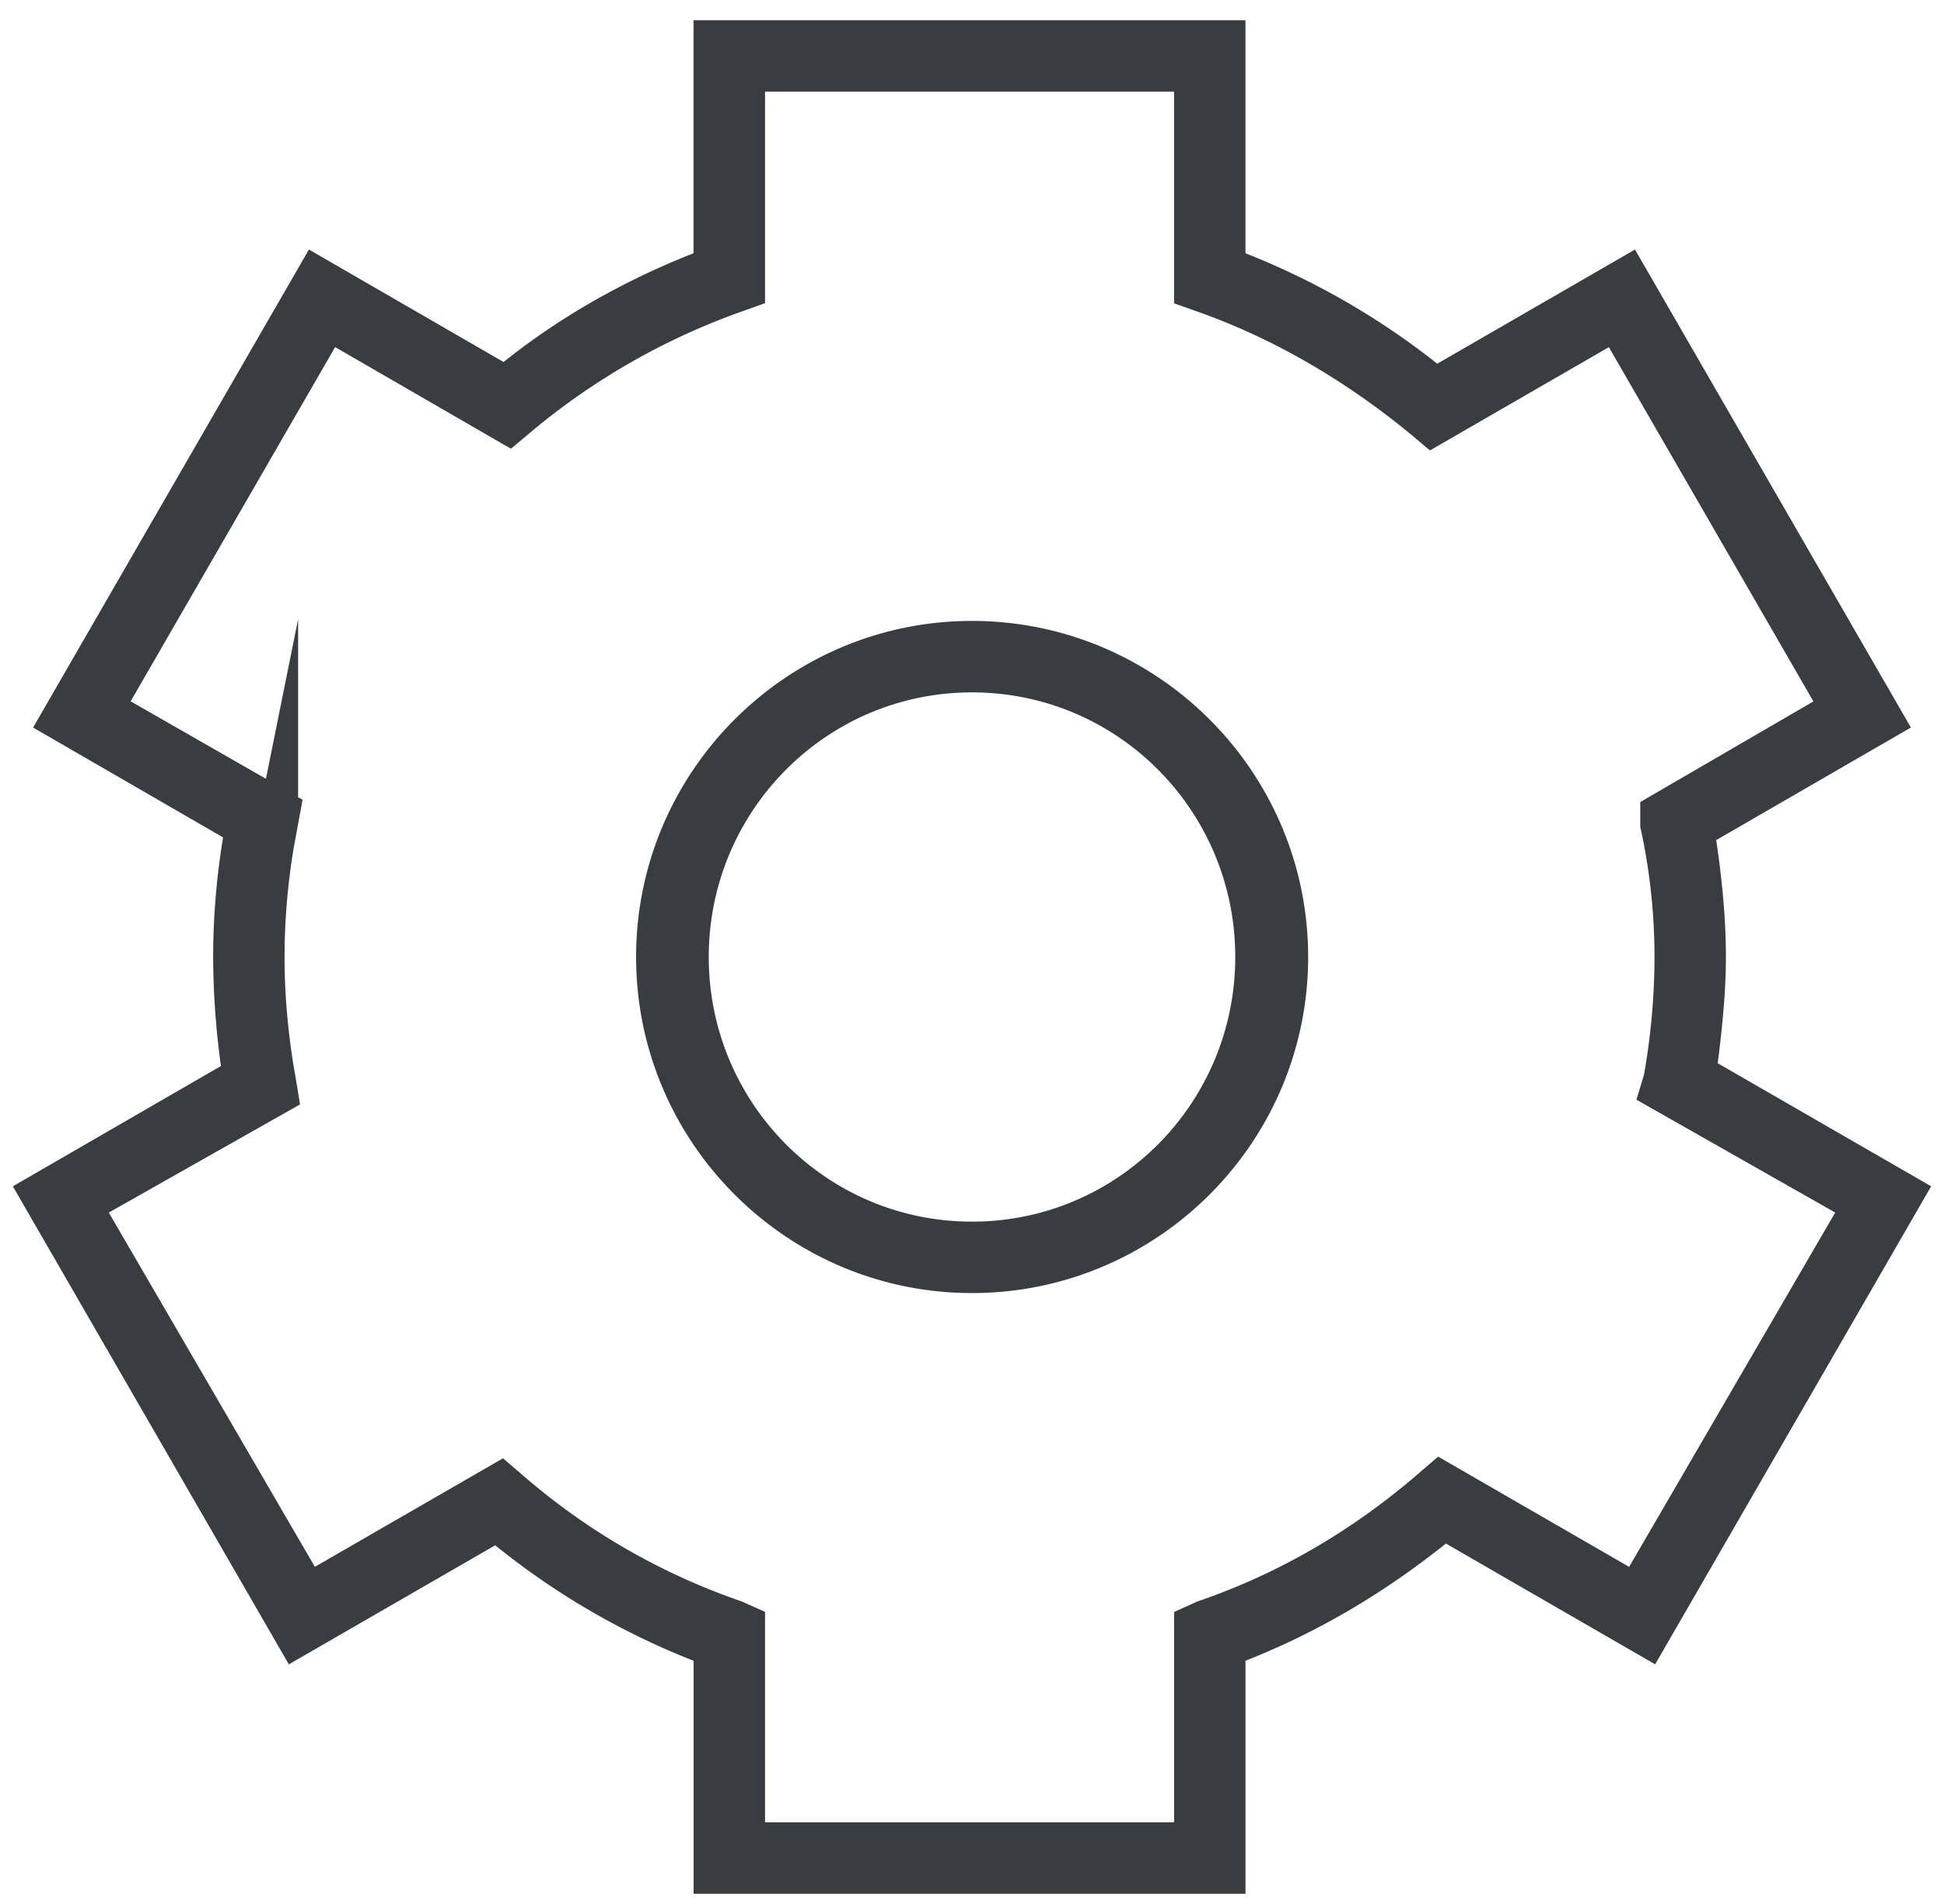 <svg xmlns="http://www.w3.org/2000/svg" width="48" height="47" viewBox="0 0 48 47"><g><g><g><path fill="#393d41" d="M16.206 23.624c0-4.298 3.498-7.796 7.794-7.796 4.302 0 7.8 3.498 7.8 7.796 0 4.3-3.498 7.796-7.8 7.796-4.296 0-7.794-3.497-7.794-7.796zm.794 0c0 3.878 3.124 7.033 7 7.033 3.88 0 7-3.155 7-7.033 0-3.878-3.12-7.032-7-7.032-3.876 0-7 3.154-7 7.032zM30.253 46.25H17.626v-5.597a18.06 18.06 0 0 1-5.348-3.113l-4.963 2.863L1 29.468l5-2.89a19.509 19.509 0 0 1-.237-2.954c0-1.058.1-2.137.298-3.21L1.5 17.777 7.811 6.843l4.673 2.7c1.515-1.271 3.293-2.26 5.14-2.947V1h12.628v5.596a18.118 18.118 0 0 1 5.189 2.987l4.746-2.74L46.5 17.777l-4.671 2.7c.171 1.069.286 2.126.286 3.147 0 .95-.115 1.92-.239 2.89L47 29.468l-6.315 10.934-5.032-2.904c-1.653 1.367-3.44 2.427-5.4 3.154zm-11.863-.764H29.49v-5.37l.254-.115c2.053-.703 3.941-1.806 5.617-3.256l.206-.177 4.84 2.793L46 29.747l-5-2.838.08-.265a17.27 17.27 0 0 0 .272-3.02c0-1.058-.11-2.159-.352-3.27v-.267l4.458-2.59-5.55-9.61-4.547 2.624-.205-.173C33.53 9 31.71 7.92 29.743 7.224l-.254-.09V1.762H18.39v5.37l-.255.091a17.398 17.398 0 0 0-5.368 3.075l-.204.171-4.471-2.584-5.55 9.612L6.915 20l-.054.293a16.985 16.985 0 0 0-.335 3.331c0 1.005.096 2.042.284 3.083l.048.293L2 29.747l5.593 9.613 4.77-2.751.206.176A16.836 16.836 0 0 0 18.135 40l.255.114z"/><path fill="none" stroke="#393d41" stroke-miterlimit="20" d="M16.206 23.624c0-4.298 3.498-7.796 7.794-7.796 4.302 0 7.8 3.498 7.8 7.796 0 4.3-3.498 7.796-7.8 7.796-4.296 0-7.794-3.497-7.794-7.796zm.794 0c0 3.878 3.124 7.033 7 7.033 3.88 0 7-3.155 7-7.033 0-3.878-3.12-7.032-7-7.032-3.876 0-7 3.154-7 7.032zM30.253 46.25H17.626v-5.597a18.06 18.06 0 0 1-5.348-3.113l-4.963 2.863L1 29.468l5-2.89a19.509 19.509 0 0 1-.237-2.954c0-1.058.1-2.137.298-3.21L1.5 17.777 7.811 6.843l4.673 2.7c1.515-1.271 3.293-2.26 5.14-2.947V1h12.628v5.596a18.118 18.118 0 0 1 5.189 2.987l4.746-2.74L46.5 17.777l-4.671 2.7c.171 1.069.286 2.126.286 3.147 0 .95-.115 1.92-.239 2.89L47 29.468l-6.315 10.934-5.032-2.904c-1.653 1.367-3.44 2.427-5.4 3.154zm-11.863-.764H29.49v-5.37l.254-.115c2.053-.703 3.941-1.806 5.617-3.256l.206-.177 4.84 2.793L46 29.747l-5-2.838.08-.265a17.27 17.27 0 0 0 .272-3.02c0-1.058-.11-2.159-.352-3.27v-.267l4.458-2.59-5.55-9.61-4.547 2.624-.205-.173C33.53 9 31.71 7.92 29.743 7.224l-.254-.09V1.762H18.39v5.37l-.255.091a17.398 17.398 0 0 0-5.368 3.075l-.204.171-4.471-2.584-5.55 9.612L6.915 20l-.054.293a16.985 16.985 0 0 0-.335 3.331c0 1.005.096 2.042.284 3.083l.048.293L2 29.747l5.593 9.613 4.77-2.751.206.176A16.836 16.836 0 0 0 18.135 40l.255.114z"/></g><g/></g></g></svg>